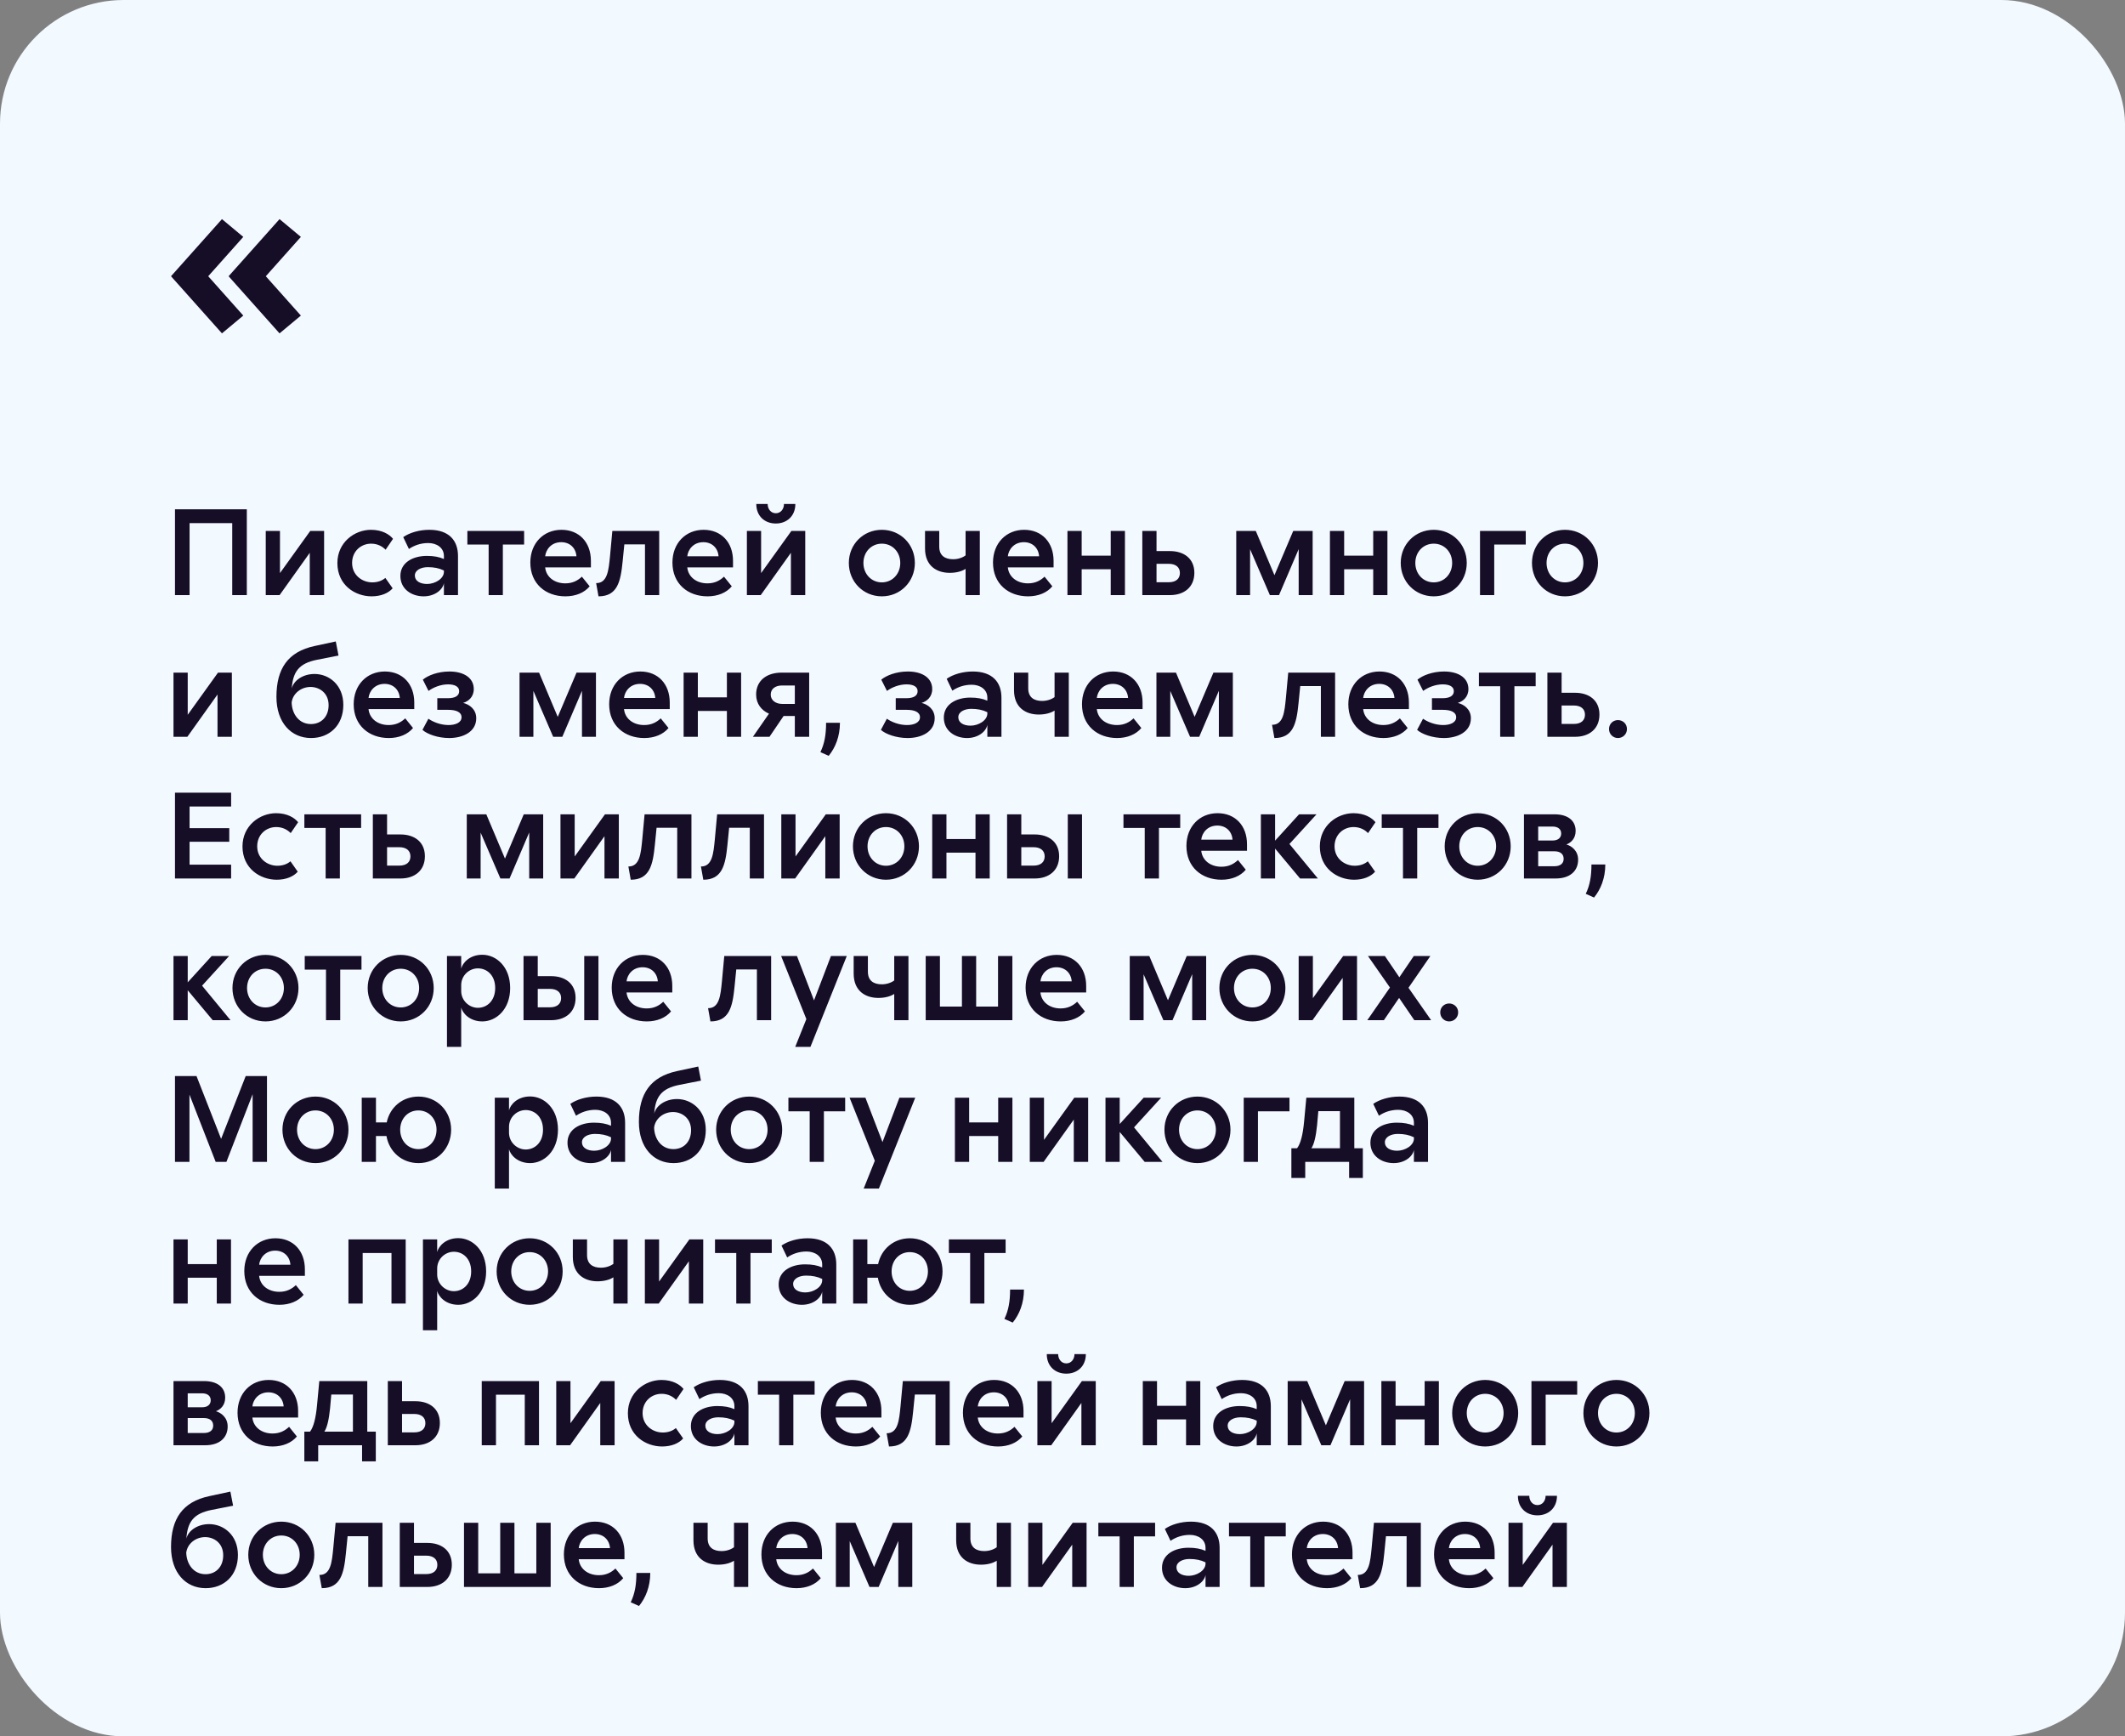 <?xml version="1.0" encoding="UTF-8"?> <svg xmlns="http://www.w3.org/2000/svg" width="825" height="674" viewBox="0 0 825 674" fill="none"><rect x="0" y="0" width="825" height="674" fill="#808080" stroke="none"/><rect width="825" height="674" rx="48" fill="#F2F9FF"></rect><path d="M94.452 91.956L80.836 107.228L94.452 122.5L86.172 129.4L66.392 107.228L86.172 85.056L94.452 91.956ZM88.748 107.228L108.528 85.056L116.808 91.956L103.192 107.228L116.808 122.5L108.528 129.4L88.748 107.228Z" fill="#160D27"></path><path d="M95.824 197.688V231H90.16V203.064H73.6V231H67.936V197.688H95.824ZM108.693 222.456L120.453 206.088H125.829V231H120.261V214.584L108.549 231H103.173V206.088H108.693V222.456ZM149.705 213.384C148.601 212.232 146.729 211.032 144.089 211.032C140.201 211.032 136.697 213.912 136.697 218.52C136.697 223.272 140.633 226.056 144.521 226.056C146.825 226.056 148.505 225.288 149.609 224.328L152.441 228.36C150.809 230.232 147.929 231.48 144.281 231.48C137.849 231.48 130.985 227.112 130.985 218.568C130.985 210.504 137.657 205.656 144.041 205.656C148.409 205.656 151.241 207.48 152.585 209.16L149.705 213.384ZM156.549 208.488C159.045 206.76 162.789 205.656 166.677 205.656C174.309 205.656 177.812 209.784 177.812 215.832V231H172.341V226.344C171.909 228.888 168.837 231.48 164.469 231.48C159.812 231.48 155.445 228.696 155.445 223.56C155.445 218.328 160.341 215.784 165.717 215.784C168.405 215.784 170.469 216.168 172.341 216.984V215.832C172.341 212.52 169.461 210.792 166.245 210.792C163.269 210.792 160.725 211.752 158.757 213.096L156.549 208.488ZM161.061 223.416C161.061 225.528 163.125 226.68 165.812 226.68C168.933 226.68 172.341 224.616 172.341 221.976V221.448C170.469 220.536 168.501 220.152 166.101 220.152C163.461 220.152 161.061 221.304 161.061 223.416ZM181.45 211.368V206.088H203.482V211.368H195.226V231H189.706V211.368H181.45ZM228.931 227.592C226.867 230.088 223.459 231.48 219.523 231.48C211.843 231.48 205.891 226.584 205.891 218.376C205.891 210.84 211.027 205.656 217.987 205.656C224.899 205.656 229.411 210.552 229.411 217.704V220.248H211.651C212.035 223.992 215.251 226.44 219.475 226.44C222.403 226.44 224.371 225.288 225.907 223.848L228.931 227.592ZM211.651 215.928H223.795C223.555 212.664 221.203 210.456 217.891 210.456C214.051 210.456 211.939 213.288 211.651 215.928ZM255.925 206.088V231H250.405V211.32H242.389L241.717 218.04C240.949 225.768 239.701 231.48 232.357 231.48L231.445 226.344C235.861 226.392 236.293 221.304 236.821 215.976L237.733 206.088H255.925ZM284.103 227.592C282.039 230.088 278.631 231.48 274.695 231.48C267.015 231.48 261.063 226.584 261.063 218.376C261.063 210.84 266.199 205.656 273.159 205.656C280.071 205.656 284.583 210.552 284.583 217.704V220.248H266.823C267.207 223.992 270.423 226.44 274.647 226.44C277.575 226.44 279.543 225.288 281.079 223.848L284.103 227.592ZM266.823 215.928H278.967C278.727 212.664 276.375 210.456 273.063 210.456C269.223 210.456 267.111 213.288 266.823 215.928ZM295.489 222.456L307.249 206.088H312.625V231H307.057V214.584L295.345 231H289.969V206.088H295.489V222.456ZM293.617 195.624H298.033C298.033 197.592 299.281 199.224 301.201 199.224C303.121 199.224 304.369 197.592 304.369 195.624H308.785C308.785 200.376 305.425 203.208 301.201 203.208C296.929 203.208 293.617 200.376 293.617 195.624ZM355.179 218.52C355.179 225.816 349.563 231.48 342.363 231.48C335.163 231.48 329.547 225.816 329.547 218.52C329.547 211.272 335.163 205.656 342.363 205.656C349.563 205.656 355.179 211.272 355.179 218.52ZM335.211 218.52C335.211 222.792 338.283 226.056 342.363 226.056C346.443 226.056 349.515 222.792 349.515 218.52C349.515 214.248 346.443 211.032 342.363 211.032C338.283 211.032 335.211 214.248 335.211 218.52ZM374.873 206.088H380.393V231H374.873V220.824C373.289 221.832 371.129 222.36 368.729 222.36C363.689 222.36 359.129 219.672 359.129 212.904V206.088H364.649V212.184C364.649 215.736 366.953 217.08 370.025 217.08C371.801 217.08 373.577 216.552 374.873 215.592V206.088ZM408.556 227.592C406.492 230.088 403.084 231.48 399.148 231.48C391.468 231.48 385.516 226.584 385.516 218.376C385.516 210.84 390.652 205.656 397.612 205.656C404.524 205.656 409.036 210.552 409.036 217.704V220.248H391.276C391.66 223.992 394.876 226.44 399.1 226.44C402.028 226.44 403.996 225.288 405.532 223.848L408.556 227.592ZM391.276 215.928H403.42C403.18 212.664 400.828 210.456 397.516 210.456C393.676 210.456 391.564 213.288 391.276 215.928ZM431.223 206.088H436.743V231H431.223V220.968H419.943V231H414.423V206.088H419.943V215.688H431.223V206.088ZM454.237 213.912C459.613 213.912 463.693 216.792 463.693 222.36C463.693 227.928 459.709 231 454.237 231H443.485V206.088H449.005V213.912H454.237ZM449.005 226.008H453.757C456.637 226.008 458.077 224.568 458.077 222.408C458.077 220.152 456.445 218.856 453.757 218.856H449.005V226.008ZM487.538 206.088L494.786 223.272L502.082 206.088H509.618V231H504.194V213.144L496.562 231H493.01L485.33 213.192V231H479.954V206.088H487.538ZM533.129 206.088H538.649V231H533.129V220.968H521.849V231H516.329V206.088H521.849V215.688H533.129V206.088ZM569.445 218.52C569.445 225.816 563.829 231.48 556.629 231.48C549.429 231.48 543.813 225.816 543.813 218.52C543.813 211.272 549.429 205.656 556.629 205.656C563.829 205.656 569.445 211.272 569.445 218.52ZM549.477 218.52C549.477 222.792 552.549 226.056 556.629 226.056C560.709 226.056 563.781 222.792 563.781 218.52C563.781 214.248 560.709 211.032 556.629 211.032C552.549 211.032 549.477 214.248 549.477 218.52ZM592.354 206.088V211.368H580.114V231H574.594V206.088H592.354ZM620.398 218.52C620.398 225.816 614.782 231.48 607.582 231.48C600.382 231.48 594.766 225.816 594.766 218.52C594.766 211.272 600.382 205.656 607.582 205.656C614.782 205.656 620.398 211.272 620.398 218.52ZM600.43 218.52C600.43 222.792 603.502 226.056 607.582 226.056C611.662 226.056 614.734 222.792 614.734 218.52C614.734 214.248 611.662 211.032 607.582 211.032C603.502 211.032 600.43 214.248 600.43 218.52ZM72.88 277.456L84.64 261.088H90.016V286H84.448V269.584L72.736 286H67.36V261.088H72.88V277.456ZM130.362 248.992L131.418 254.464L123.114 256.096C116.01 257.488 113.706 260.8 113.274 267.28C113.946 264.208 117.546 261.616 122.106 261.616C127.722 261.616 133.29 265.84 133.29 273.616C133.29 281.632 127.818 286.48 120.762 286.48C113.034 286.48 107.322 280.48 107.322 270.496C107.322 259.504 111.834 252.976 122.106 250.768L130.362 248.992ZM113.226 272.704C113.37 277.264 116.154 281.056 120.714 281.056C124.65 281.056 127.578 278.272 127.578 273.712C127.578 268.96 123.978 266.656 120.57 266.656C116.874 266.656 113.658 269.2 113.226 272.704ZM160.353 282.592C158.289 285.088 154.881 286.48 150.945 286.48C143.265 286.48 137.313 281.584 137.313 273.376C137.313 265.84 142.449 260.656 149.409 260.656C156.321 260.656 160.833 265.552 160.833 272.704V275.248H143.073C143.457 278.992 146.673 281.44 150.897 281.44C153.825 281.44 155.793 280.288 157.329 278.848L160.353 282.592ZM143.073 270.928H155.217C154.977 267.664 152.625 265.456 149.313 265.456C145.473 265.456 143.361 268.288 143.073 270.928ZM179.807 272.848C182.207 273.424 184.895 275.296 184.895 278.8C184.895 284.08 179.759 286.48 174.383 286.48C169.967 286.48 165.791 284.944 164.015 283.312L166.319 278.992C168.143 280.24 171.023 281.44 174.143 281.44C176.783 281.44 179.183 280.528 179.183 278.416C179.183 276.352 176.975 275.536 174.047 275.536H169.775V271.024H173.903C176.639 271.024 178.271 270.112 178.271 268.288C178.271 266.56 176.639 265.648 173.951 265.648C171.071 265.648 168.191 266.848 166.367 268.192L164.159 263.824C166.127 262.192 169.967 260.656 174.479 260.656C180.047 260.656 183.935 263.104 183.935 267.472C183.935 270.544 181.871 272.224 179.807 272.848ZM209.288 261.088L216.536 278.272L223.832 261.088H231.368V286H225.944V268.144L218.312 286H214.76L207.08 268.192V286H201.704V261.088H209.288ZM259.54 282.592C257.476 285.088 254.068 286.48 250.132 286.48C242.452 286.48 236.5 281.584 236.5 273.376C236.5 265.84 241.636 260.656 248.596 260.656C255.508 260.656 260.02 265.552 260.02 272.704V275.248H242.26C242.644 278.992 245.86 281.44 250.084 281.44C253.012 281.44 254.98 280.288 256.516 278.848L259.54 282.592ZM242.26 270.928H254.404C254.164 267.664 251.812 265.456 248.5 265.456C244.66 265.456 242.548 268.288 242.26 270.928ZM282.207 261.088H287.727V286H282.207V275.968H270.927V286H265.407V261.088H270.927V270.688H282.207V261.088ZM292.309 286L298.549 277.024C295.669 275.776 293.557 273.232 293.557 269.584C293.557 264.304 297.493 261.088 303.493 261.088H314.149V286H308.581V277.936H304.213L298.741 286H292.309ZM299.221 269.632C299.221 271.792 301.093 273.232 303.637 273.232H308.581V266.08H303.637C301.093 266.08 299.221 267.328 299.221 269.632ZM318.508 291.952C320.092 288.688 320.716 285.184 320.716 280.576H326.092C326.092 285.856 324.316 290.224 321.724 293.392L318.508 291.952ZM357.791 272.848C360.191 273.424 362.879 275.296 362.879 278.8C362.879 284.08 357.743 286.48 352.367 286.48C347.951 286.48 343.775 284.944 341.999 283.312L344.303 278.992C346.127 280.24 349.007 281.44 352.127 281.44C354.767 281.44 357.167 280.528 357.167 278.416C357.167 276.352 354.959 275.536 352.031 275.536H347.759V271.024H351.887C354.623 271.024 356.255 270.112 356.255 268.288C356.255 266.56 354.623 265.648 351.935 265.648C349.055 265.648 346.175 266.848 344.351 268.192L342.143 263.824C344.111 262.192 347.951 260.656 352.463 260.656C358.031 260.656 361.919 263.104 361.919 267.472C361.919 270.544 359.855 272.224 357.791 272.848ZM367.533 263.488C370.029 261.76 373.773 260.656 377.661 260.656C385.293 260.656 388.797 264.784 388.797 270.832V286H383.325V281.344C382.893 283.888 379.821 286.48 375.453 286.48C370.797 286.48 366.429 283.696 366.429 278.56C366.429 273.328 371.325 270.784 376.701 270.784C379.389 270.784 381.453 271.168 383.325 271.984V270.832C383.325 267.52 380.445 265.792 377.229 265.792C374.253 265.792 371.709 266.752 369.741 268.096L367.533 263.488ZM372.045 278.416C372.045 280.528 374.109 281.68 376.797 281.68C379.917 281.68 383.325 279.616 383.325 276.976V276.448C381.453 275.536 379.485 275.152 377.085 275.152C374.445 275.152 372.045 276.304 372.045 278.416ZM409.42 261.088H414.94V286H409.42V275.824C407.836 276.832 405.676 277.36 403.276 277.36C398.236 277.36 393.676 274.672 393.676 267.904V261.088H399.196V267.184C399.196 270.736 401.5 272.08 404.572 272.08C406.348 272.08 408.124 271.552 409.42 270.592V261.088ZM443.103 282.592C441.039 285.088 437.631 286.48 433.695 286.48C426.015 286.48 420.063 281.584 420.063 273.376C420.063 265.84 425.199 260.656 432.159 260.656C439.071 260.656 443.583 265.552 443.583 272.704V275.248H425.823C426.207 278.992 429.423 281.44 433.647 281.44C436.575 281.44 438.543 280.288 440.079 278.848L443.103 282.592ZM425.823 270.928H437.967C437.727 267.664 435.375 265.456 432.063 265.456C428.223 265.456 426.111 268.288 425.823 270.928ZM456.553 261.088L463.801 278.272L471.097 261.088H478.633V286H473.209V268.144L465.577 286H462.025L454.345 268.192V286H448.969V261.088H456.553ZM518.332 261.088V286H512.812V266.32H504.796L504.124 273.04C503.356 280.768 502.108 286.48 494.764 286.48L493.852 281.344C498.268 281.392 498.7 276.304 499.228 270.976L500.14 261.088H518.332ZM546.509 282.592C544.445 285.088 541.037 286.48 537.101 286.48C529.421 286.48 523.469 281.584 523.469 273.376C523.469 265.84 528.605 260.656 535.565 260.656C542.477 260.656 546.989 265.552 546.989 272.704V275.248H529.229C529.613 278.992 532.829 281.44 537.053 281.44C539.981 281.44 541.949 280.288 543.485 278.848L546.509 282.592ZM529.229 270.928H541.373C541.133 267.664 538.781 265.456 535.469 265.456C531.629 265.456 529.517 268.288 529.229 270.928ZM565.963 272.848C568.363 273.424 571.051 275.296 571.051 278.8C571.051 284.08 565.915 286.48 560.539 286.48C556.123 286.48 551.947 284.944 550.171 283.312L552.475 278.992C554.299 280.24 557.179 281.44 560.299 281.44C562.939 281.44 565.339 280.528 565.339 278.416C565.339 276.352 563.131 275.536 560.203 275.536H555.931V271.024H560.059C562.795 271.024 564.427 270.112 564.427 268.288C564.427 266.56 562.795 265.648 560.107 265.648C557.227 265.648 554.347 266.848 552.523 268.192L550.315 263.824C552.283 262.192 556.123 260.656 560.635 260.656C566.203 260.656 570.091 263.104 570.091 267.472C570.091 270.544 568.027 272.224 565.963 272.848ZM574.169 266.368V261.088H596.201V266.368H587.945V286H582.425V266.368H574.169ZM611.503 268.912C616.879 268.912 620.959 271.792 620.959 277.36C620.959 282.928 616.975 286 611.503 286H600.751V261.088H606.271V268.912H611.503ZM606.271 281.008H611.023C613.903 281.008 615.343 279.568 615.343 277.408C615.343 275.152 613.711 273.856 611.023 273.856H606.271V281.008ZM628.136 279.52C630.056 279.52 631.64 280.96 631.64 282.976C631.64 284.992 630.056 286.48 628.136 286.48C626.264 286.48 624.68 284.992 624.68 282.976C624.68 280.96 626.264 279.52 628.136 279.52ZM67.936 341V307.688H89.728V313.064H73.6V321.464H89.008V326.744H73.6V335.624H89.728V341H67.936ZM112.861 323.384C111.757 322.232 109.885 321.032 107.245 321.032C103.357 321.032 99.853 323.912 99.853 328.52C99.853 333.272 103.789 336.056 107.677 336.056C109.981 336.056 111.661 335.288 112.765 334.328L115.597 338.36C113.965 340.232 111.085 341.48 107.437 341.48C101.005 341.48 94.141 337.112 94.141 328.568C94.141 320.504 100.813 315.656 107.197 315.656C111.565 315.656 114.397 317.48 115.741 319.16L112.861 323.384ZM118.169 321.368V316.088H140.201V321.368H131.945V341H126.425V321.368H118.169ZM155.503 323.912C160.879 323.912 164.959 326.792 164.959 332.36C164.959 337.928 160.975 341 155.503 341H144.751V316.088H150.271V323.912H155.503ZM150.271 336.008H155.023C157.903 336.008 159.343 334.568 159.343 332.408C159.343 330.152 157.711 328.856 155.023 328.856H150.271V336.008ZM188.803 316.088L196.051 333.272L203.347 316.088H210.883V341H205.459V323.144L197.827 341H194.275L186.595 323.192V341H181.219V316.088H188.803ZM223.114 332.456L234.874 316.088H240.25V341H234.682V324.584L222.97 341H217.594V316.088H223.114V332.456ZM268.441 316.088V341H262.921V321.32H254.905L254.233 328.04C253.465 335.768 252.217 341.48 244.873 341.48L243.961 336.344C248.377 336.392 248.809 331.304 249.337 325.976L250.249 316.088H268.441ZM296.613 316.088V341H291.093V321.32H283.077L282.405 328.04C281.637 335.768 280.389 341.48 273.045 341.48L272.133 336.344C276.549 336.392 276.981 331.304 277.509 325.976L278.421 316.088H296.613ZM308.849 332.456L320.609 316.088H325.985V341H320.417V324.584L308.705 341H303.329V316.088H308.849V332.456ZM356.773 328.52C356.773 335.816 351.157 341.48 343.957 341.48C336.757 341.48 331.141 335.816 331.141 328.52C331.141 321.272 336.757 315.656 343.957 315.656C351.157 315.656 356.773 321.272 356.773 328.52ZM336.805 328.52C336.805 332.792 339.877 336.056 343.957 336.056C348.037 336.056 351.109 332.792 351.109 328.52C351.109 324.248 348.037 321.032 343.957 321.032C339.877 321.032 336.805 324.248 336.805 328.52ZM378.723 316.088H384.243V341H378.723V330.968H367.443V341H361.923V316.088H367.443V325.688H378.723V316.088ZM420.073 316.088V341H414.553V316.088H420.073ZM390.985 341V316.088H396.505V323.912H401.737C407.113 323.912 411.193 326.792 411.193 332.36C411.193 337.928 407.209 341 401.737 341H390.985ZM396.505 336.008H401.257C404.137 336.008 405.577 334.568 405.577 332.408C405.577 330.152 403.945 328.856 401.257 328.856H396.505V336.008ZM436.169 321.368V316.088H458.201V321.368H449.945V341H444.425V321.368H436.169ZM483.65 337.592C481.586 340.088 478.178 341.48 474.242 341.48C466.562 341.48 460.61 336.584 460.61 328.376C460.61 320.84 465.746 315.656 472.706 315.656C479.618 315.656 484.13 320.552 484.13 327.704V330.248H466.37C466.754 333.992 469.97 336.44 474.194 336.44C477.122 336.44 479.09 335.288 480.626 333.848L483.65 337.592ZM466.37 325.928H478.514C478.274 322.664 475.922 320.456 472.61 320.456C468.77 320.456 466.658 323.288 466.37 325.928ZM495.036 316.088V326.312L504.348 316.088H511.116L500.604 327.608L511.644 341H504.732L495.036 329.384V341H489.516V316.088H495.036ZM531.127 323.384C530.023 322.232 528.151 321.032 525.511 321.032C521.623 321.032 518.119 323.912 518.119 328.52C518.119 333.272 522.055 336.056 525.943 336.056C528.247 336.056 529.927 335.288 531.031 334.328L533.863 338.36C532.231 340.232 529.351 341.48 525.703 341.48C519.271 341.48 512.407 337.112 512.407 328.568C512.407 320.504 519.079 315.656 525.463 315.656C529.831 315.656 532.663 317.48 534.007 319.16L531.127 323.384ZM536.434 321.368V316.088H558.466V321.368H550.21V341H544.69V321.368H536.434ZM586.507 328.52C586.507 335.816 580.891 341.48 573.691 341.48C566.491 341.48 560.875 335.816 560.875 328.52C560.875 321.272 566.491 315.656 573.691 315.656C580.891 315.656 586.507 321.272 586.507 328.52ZM566.539 328.52C566.539 332.792 569.611 336.056 573.691 336.056C577.771 336.056 580.843 332.792 580.843 328.52C580.843 324.248 577.771 321.032 573.691 321.032C569.611 321.032 566.539 324.248 566.539 328.52ZM591.657 341V316.088H603.513C608.697 316.088 611.721 318.536 611.721 322.52C611.721 325.496 609.897 327.128 608.121 327.8C610.089 328.328 612.681 330.2 612.681 333.704C612.681 338.072 609.561 341 603.945 341H591.657ZM597.177 336.248H603.417C605.769 336.248 607.065 335.192 607.065 333.368C607.065 331.496 605.769 330.44 603.417 330.44H597.177V336.248ZM597.177 326.264H602.745C604.905 326.264 606.105 325.208 606.105 323.528C606.105 321.896 604.905 320.84 602.745 320.84H597.177V326.264ZM615.649 346.952C617.233 343.688 617.857 340.184 617.857 335.576H623.233C623.233 340.856 621.457 345.224 618.865 348.392L615.649 346.952ZM72.88 371.088V381.312L82.192 371.088H88.96L78.448 382.608L89.488 396H82.576L72.88 384.384V396H67.36V371.088H72.88ZM115.882 383.52C115.882 390.816 110.266 396.48 103.066 396.48C95.866 396.48 90.25 390.816 90.25 383.52C90.25 376.272 95.866 370.656 103.066 370.656C110.266 370.656 115.882 376.272 115.882 383.52ZM95.914 383.52C95.914 387.792 98.986 391.056 103.066 391.056C107.146 391.056 110.218 387.792 110.218 383.52C110.218 379.248 107.146 376.032 103.066 376.032C98.986 376.032 95.914 379.248 95.914 383.52ZM118.309 376.368V371.088H140.341V376.368H132.085V396H126.565V376.368H118.309ZM168.382 383.52C168.382 390.816 162.766 396.48 155.566 396.48C148.366 396.48 142.75 390.816 142.75 383.52C142.75 376.272 148.366 370.656 155.566 370.656C162.766 370.656 168.382 376.272 168.382 383.52ZM148.414 383.52C148.414 387.792 151.486 391.056 155.566 391.056C159.646 391.056 162.718 387.792 162.718 383.52C162.718 379.248 159.646 376.032 155.566 376.032C151.486 376.032 148.414 379.248 148.414 383.52ZM179.052 371.088V375.984C179.58 373.824 182.268 370.608 187.26 370.608C192.684 370.608 198.06 375.264 198.06 383.52C198.06 391.776 192.684 396.48 187.26 396.48C182.268 396.48 179.58 393.216 179.052 391.104V406.368H173.532V371.088H179.052ZM179.052 384.672C179.052 388.416 182.172 391.2 185.532 391.2C189.084 391.2 192.252 388.464 192.252 383.52C192.252 378.576 189.084 375.888 185.532 375.888C182.172 375.888 179.052 378.624 179.052 382.416V384.672ZM232.339 371.088V396H226.819V371.088H232.339ZM203.251 396V371.088H208.771V378.912H214.003C219.379 378.912 223.459 381.792 223.459 387.36C223.459 392.928 219.475 396 214.003 396H203.251ZM208.771 391.008H213.523C216.403 391.008 217.843 389.568 217.843 387.408C217.843 385.152 216.211 383.856 213.523 383.856H208.771V391.008ZM260.525 392.592C258.461 395.088 255.053 396.48 251.117 396.48C243.437 396.48 237.485 391.584 237.485 383.376C237.485 375.84 242.621 370.656 249.581 370.656C256.493 370.656 261.005 375.552 261.005 382.704V385.248H243.245C243.629 388.992 246.845 391.44 251.069 391.44C253.997 391.44 255.965 390.288 257.501 388.848L260.525 392.592ZM243.245 380.928H255.389C255.149 377.664 252.797 375.456 249.485 375.456C245.645 375.456 243.533 378.288 243.245 380.928ZM299.379 371.088V396H293.859V376.32H285.843L285.171 383.04C284.403 390.768 283.155 396.48 275.811 396.48L274.899 391.344C279.315 391.392 279.747 386.304 280.275 380.976L281.187 371.088H299.379ZM328.75 371.088L314.638 406.368H308.734L313.054 395.568L303.262 371.088H309.406L316.03 388.32L322.606 371.088H328.75ZM347.17 371.088H352.69V396H347.17V385.824C345.586 386.832 343.426 387.36 341.026 387.36C335.986 387.36 331.426 384.672 331.426 377.904V371.088H336.946V377.184C336.946 380.736 339.25 382.08 342.322 382.08C344.098 382.08 345.874 381.552 347.17 380.592V371.088ZM359.391 396V371.088H364.911V390.72H373.455V371.088H378.975V390.72H387.471V371.088H393.039V396H359.391ZM421.212 392.592C419.148 395.088 415.74 396.48 411.804 396.48C404.124 396.48 398.172 391.584 398.172 383.376C398.172 375.84 403.308 370.656 410.268 370.656C417.18 370.656 421.692 375.552 421.692 382.704V385.248H403.932C404.316 388.992 407.532 391.44 411.756 391.44C414.684 391.44 416.652 390.288 418.188 388.848L421.212 392.592ZM403.932 380.928H416.076C415.836 377.664 413.484 375.456 410.172 375.456C406.332 375.456 404.22 378.288 403.932 380.928ZM446.194 371.088L453.442 388.272L460.738 371.088H468.274V396H462.85V378.144L455.218 396H451.666L443.986 378.192V396H438.61V371.088H446.194ZM499.039 383.52C499.039 390.816 493.423 396.48 486.223 396.48C479.023 396.48 473.407 390.816 473.407 383.52C473.407 376.272 479.023 370.656 486.223 370.656C493.423 370.656 499.039 376.272 499.039 383.52ZM479.071 383.52C479.071 387.792 482.143 391.056 486.223 391.056C490.303 391.056 493.375 387.792 493.375 383.52C493.375 379.248 490.303 376.032 486.223 376.032C482.143 376.032 479.071 379.248 479.071 383.52ZM509.708 387.456L521.468 371.088H526.844V396H521.276V379.584L509.564 396H504.188V371.088H509.708V387.456ZM537.659 371.088L543.275 379.344L548.891 371.088H555.323L546.827 383.424L555.611 396H549.083L543.179 387.36L537.275 396H530.843L539.627 383.328L531.083 371.088H537.659ZM562.605 389.52C564.525 389.52 566.109 390.96 566.109 392.976C566.109 394.992 564.525 396.48 562.605 396.48C560.733 396.48 559.149 394.992 559.149 392.976C559.149 390.96 560.733 389.52 562.605 389.52ZM67.936 451V417.688H76.288L85.84 442.072L95.392 417.688H103.648V451H98.08V424.744L87.904 451H83.728L73.552 424.888V451H67.936ZM135.289 438.52C135.289 445.816 129.673 451.48 122.473 451.48C115.273 451.48 109.657 445.816 109.657 438.52C109.657 431.272 115.273 425.656 122.473 425.656C129.673 425.656 135.289 431.272 135.289 438.52ZM115.321 438.52C115.321 442.792 118.393 446.056 122.473 446.056C126.553 446.056 129.625 442.792 129.625 438.52C129.625 434.248 126.553 431.032 122.473 431.032C118.393 431.032 115.321 434.248 115.321 438.52ZM145.958 451H140.438V426.088H145.958V435.688H150.134C151.334 429.88 156.182 425.656 162.47 425.656C169.67 425.656 175.142 431.272 175.142 438.52C175.142 445.816 169.67 451.48 162.47 451.48C156.038 451.48 151.094 447.064 150.038 440.968H145.958V451ZM155.366 438.52C155.366 442.792 158.342 446.056 162.422 446.056C166.502 446.056 169.478 442.792 169.478 438.52C169.478 434.248 166.502 431.032 162.422 431.032C158.342 431.032 155.366 434.248 155.366 438.52ZM197.614 426.088V430.984C198.142 428.824 200.83 425.608 205.822 425.608C211.246 425.608 216.622 430.264 216.622 438.52C216.622 446.776 211.246 451.48 205.822 451.48C200.83 451.48 198.142 448.216 197.614 446.104V461.368H192.094V426.088H197.614ZM197.614 439.672C197.614 443.416 200.734 446.2 204.094 446.2C207.646 446.2 210.814 443.464 210.814 438.52C210.814 433.576 207.646 430.888 204.094 430.888C200.734 430.888 197.614 433.624 197.614 437.416V439.672ZM221.424 428.488C223.92 426.76 227.664 425.656 231.552 425.656C239.184 425.656 242.688 429.784 242.688 435.832V451H237.216V446.344C236.784 448.888 233.712 451.48 229.344 451.48C224.688 451.48 220.32 448.696 220.32 443.56C220.32 438.328 225.216 435.784 230.592 435.784C233.28 435.784 235.344 436.168 237.216 436.984V435.832C237.216 432.52 234.336 430.792 231.12 430.792C228.144 430.792 225.6 431.752 223.632 433.096L221.424 428.488ZM225.936 443.416C225.936 445.528 228 446.68 230.688 446.68C233.808 446.68 237.216 444.616 237.216 441.976V441.448C235.344 440.536 233.376 440.152 230.976 440.152C228.336 440.152 225.936 441.304 225.936 443.416ZM271.081 413.992L272.137 419.464L263.833 421.096C256.729 422.488 254.425 425.8 253.993 432.28C254.665 429.208 258.265 426.616 262.825 426.616C268.441 426.616 274.009 430.84 274.009 438.616C274.009 446.632 268.537 451.48 261.481 451.48C253.753 451.48 248.041 445.48 248.041 435.496C248.041 424.504 252.553 417.976 262.825 415.768L271.081 413.992ZM253.945 437.704C254.089 442.264 256.873 446.056 261.433 446.056C265.369 446.056 268.297 443.272 268.297 438.712C268.297 433.96 264.697 431.656 261.289 431.656C257.593 431.656 254.377 434.2 253.945 437.704ZM303.664 438.52C303.664 445.816 298.048 451.48 290.848 451.48C283.648 451.48 278.032 445.816 278.032 438.52C278.032 431.272 283.648 425.656 290.848 425.656C298.048 425.656 303.664 431.272 303.664 438.52ZM283.696 438.52C283.696 442.792 286.768 446.056 290.848 446.056C294.928 446.056 298 442.792 298 438.52C298 434.248 294.928 431.032 290.848 431.032C286.768 431.032 283.696 434.248 283.696 438.52ZM306.091 431.368V426.088H328.123V431.368H319.867V451H314.347V431.368H306.091ZM355.329 426.088L341.217 461.368H335.312L339.633 450.568L329.841 426.088H335.985L342.609 443.32L349.185 426.088H355.329ZM387.535 426.088H393.055V451H387.535V440.968H376.255V451H370.735V426.088H376.255V435.688H387.535V426.088ZM405.318 442.456L417.078 426.088H422.454V451H416.886V434.584L405.174 451H399.798V426.088H405.318V442.456ZM434.708 426.088V436.312L444.02 426.088H450.788L440.276 437.608L451.316 451H444.404L434.708 439.384V451H429.188V426.088H434.708ZM477.711 438.52C477.711 445.816 472.095 451.48 464.895 451.48C457.695 451.48 452.079 445.816 452.079 438.52C452.079 431.272 457.695 425.656 464.895 425.656C472.095 425.656 477.711 431.272 477.711 438.52ZM457.743 438.52C457.743 442.792 460.815 446.056 464.895 446.056C468.975 446.056 472.047 442.792 472.047 438.52C472.047 434.248 468.975 431.032 464.895 431.032C460.815 431.032 457.743 434.248 457.743 438.52ZM500.62 426.088V431.368H488.38V451H482.86V426.088H500.62ZM529.102 445.72V457.24H523.774V451H506.734V457.24H501.358V445.72H503.566C504.91 443.992 505.822 440.536 506.302 435.304L507.166 426.088H525.79V445.72H529.102ZM509.134 445.72H520.222V431.32H511.822L511.342 436.696C510.91 441.064 510.19 444.088 509.134 445.72ZM533.142 428.488C535.638 426.76 539.382 425.656 543.27 425.656C550.902 425.656 554.406 429.784 554.406 435.832V451H548.934V446.344C548.502 448.888 545.43 451.48 541.062 451.48C536.406 451.48 532.038 448.696 532.038 443.56C532.038 438.328 536.934 435.784 542.31 435.784C544.998 435.784 547.062 436.168 548.934 436.984V435.832C548.934 432.52 546.054 430.792 542.838 430.792C539.862 430.792 537.318 431.752 535.35 433.096L533.142 428.488ZM537.654 443.416C537.654 445.528 539.718 446.68 542.406 446.68C545.526 446.68 548.934 444.616 548.934 441.976V441.448C547.062 440.536 545.094 440.152 542.694 440.152C540.054 440.152 537.654 441.304 537.654 443.416ZM84.16 481.088H89.68V506H84.16V495.968H72.88V506H67.36V481.088H72.88V490.688H84.16V481.088ZM117.884 502.592C115.82 505.088 112.412 506.48 108.476 506.48C100.796 506.48 94.844 501.584 94.844 493.376C94.844 485.84 99.98 480.656 106.94 480.656C113.852 480.656 118.364 485.552 118.364 492.704V495.248H100.604C100.988 498.992 104.204 501.44 108.428 501.44C111.356 501.44 113.324 500.288 114.86 498.848L117.884 502.592ZM100.604 490.928H112.748C112.508 487.664 110.156 485.456 106.844 485.456C103.004 485.456 100.892 488.288 100.604 490.928ZM157.506 481.088V506H151.986V486.368H140.802V506H135.282V481.088H157.506ZM169.724 481.088V485.984C170.252 483.824 172.94 480.608 177.932 480.608C183.356 480.608 188.732 485.264 188.732 493.52C188.732 501.776 183.356 506.48 177.932 506.48C172.94 506.48 170.252 503.216 169.724 501.104V516.368H164.204V481.088H169.724ZM169.724 494.672C169.724 498.416 172.844 501.2 176.204 501.2C179.756 501.2 182.924 498.464 182.924 493.52C182.924 488.576 179.756 485.888 176.204 485.888C172.844 485.888 169.724 488.624 169.724 492.416V494.672ZM218.445 493.52C218.445 500.816 212.829 506.48 205.629 506.48C198.429 506.48 192.813 500.816 192.813 493.52C192.813 486.272 198.429 480.656 205.629 480.656C212.829 480.656 218.445 486.272 218.445 493.52ZM198.477 493.52C198.477 497.792 201.549 501.056 205.629 501.056C209.709 501.056 212.781 497.792 212.781 493.52C212.781 489.248 209.709 486.032 205.629 486.032C201.549 486.032 198.477 489.248 198.477 493.52ZM238.138 481.088H243.658V506H238.138V495.824C236.554 496.832 234.394 497.36 231.994 497.36C226.954 497.36 222.394 494.672 222.394 487.904V481.088H227.914V487.184C227.914 490.736 230.218 492.08 233.29 492.08C235.066 492.08 236.842 491.552 238.138 490.592V481.088ZM255.88 497.456L267.64 481.088H273.016V506H267.448V489.584L255.736 506H250.36V481.088H255.88V497.456ZM277.591 486.368V481.088H299.623V486.368H291.367V506H285.847V486.368H277.591ZM303.408 483.488C305.904 481.76 309.648 480.656 313.536 480.656C321.168 480.656 324.672 484.784 324.672 490.832V506H319.2V501.344C318.768 503.888 315.696 506.48 311.328 506.48C306.672 506.48 302.304 503.696 302.304 498.56C302.304 493.328 307.2 490.784 312.576 490.784C315.264 490.784 317.328 491.168 319.2 491.984V490.832C319.2 487.52 316.32 485.792 313.104 485.792C310.128 485.792 307.584 486.752 305.616 488.096L303.408 483.488ZM307.92 498.416C307.92 500.528 309.984 501.68 312.672 501.68C315.792 501.68 319.2 499.616 319.2 496.976V496.448C317.328 495.536 315.36 495.152 312.96 495.152C310.32 495.152 307.92 496.304 307.92 498.416ZM336.739 506H331.219V481.088H336.739V490.688H340.915C342.115 484.88 346.963 480.656 353.251 480.656C360.451 480.656 365.923 486.272 365.923 493.52C365.923 500.816 360.451 506.48 353.251 506.48C346.819 506.48 341.875 502.064 340.819 495.968H336.739V506ZM346.147 493.52C346.147 497.792 349.123 501.056 353.203 501.056C357.283 501.056 360.259 497.792 360.259 493.52C360.259 489.248 357.283 486.032 353.203 486.032C349.123 486.032 346.147 489.248 346.147 493.52ZM368.388 486.368V481.088H390.42V486.368H382.164V506H376.644V486.368H368.388ZM389.946 511.952C391.53 508.688 392.154 505.184 392.154 500.576H397.53C397.53 505.856 395.754 510.224 393.162 513.392L389.946 511.952ZM67.36 561V536.088H79.216C84.4 536.088 87.424 538.536 87.424 542.52C87.424 545.496 85.6 547.128 83.824 547.8C85.792 548.328 88.384 550.2 88.384 553.704C88.384 558.072 85.264 561 79.648 561H67.36ZM72.88 556.248H79.12C81.472 556.248 82.768 555.192 82.768 553.368C82.768 551.496 81.472 550.44 79.12 550.44H72.88V556.248ZM72.88 546.264H78.448C80.608 546.264 81.808 545.208 81.808 543.528C81.808 541.896 80.608 540.84 78.448 540.84H72.88V546.264ZM115.259 557.592C113.195 560.088 109.787 561.48 105.851 561.48C98.171 561.48 92.219 556.584 92.219 548.376C92.219 540.84 97.355 535.656 104.315 535.656C111.227 535.656 115.739 540.552 115.739 547.704V550.248H97.979C98.363 553.992 101.579 556.44 105.803 556.44C108.731 556.44 110.699 555.288 112.235 553.848L115.259 557.592ZM97.979 545.928H110.123C109.883 542.664 107.531 540.456 104.219 540.456C100.379 540.456 98.267 543.288 97.979 545.928ZM145.899 555.72V567.24H140.571V561H123.531V567.24H118.155V555.72H120.363C121.707 553.992 122.619 550.536 123.099 545.304L123.963 536.088H142.587V555.72H145.899ZM125.931 555.72H137.019V541.32H128.619L128.139 546.696C127.707 551.064 126.987 554.088 125.931 555.72ZM161.315 543.912C166.691 543.912 170.771 546.792 170.771 552.36C170.771 557.928 166.787 561 161.315 561H150.563V536.088H156.083V543.912H161.315ZM156.083 556.008H160.835C163.715 556.008 165.155 554.568 165.155 552.408C165.155 550.152 163.523 548.856 160.835 548.856H156.083V556.008ZM209.256 536.088V561H203.736V541.368H192.552V561H187.032V536.088H209.256ZM221.474 552.456L233.234 536.088H238.61V561H233.042V544.584L221.33 561H215.954V536.088H221.474V552.456ZM262.486 543.384C261.382 542.232 259.51 541.032 256.87 541.032C252.982 541.032 249.478 543.912 249.478 548.52C249.478 553.272 253.414 556.056 257.302 556.056C259.606 556.056 261.286 555.288 262.39 554.328L265.222 558.36C263.59 560.232 260.71 561.48 257.062 561.48C250.63 561.48 243.766 557.112 243.766 548.568C243.766 540.504 250.438 535.656 256.822 535.656C261.19 535.656 264.022 537.48 265.366 539.16L262.486 543.384ZM269.33 538.488C271.826 536.76 275.57 535.656 279.458 535.656C287.09 535.656 290.594 539.784 290.594 545.832V561H285.122V556.344C284.69 558.888 281.618 561.48 277.25 561.48C272.594 561.48 268.226 558.696 268.226 553.56C268.226 548.328 273.122 545.784 278.498 545.784C281.186 545.784 283.25 546.168 285.122 546.984V545.832C285.122 542.52 282.242 540.792 279.026 540.792C276.05 540.792 273.506 541.752 271.538 543.096L269.33 538.488ZM273.842 553.416C273.842 555.528 275.906 556.68 278.594 556.68C281.714 556.68 285.122 554.616 285.122 551.976V551.448C283.25 550.536 281.282 550.152 278.882 550.152C276.242 550.152 273.842 551.304 273.842 553.416ZM294.231 541.368V536.088H316.263V541.368H308.007V561H302.487V541.368H294.231ZM341.712 557.592C339.648 560.088 336.24 561.48 332.304 561.48C324.624 561.48 318.672 556.584 318.672 548.376C318.672 540.84 323.808 535.656 330.768 535.656C337.68 535.656 342.192 540.552 342.192 547.704V550.248H324.432C324.816 553.992 328.032 556.44 332.256 556.44C335.184 556.44 337.152 555.288 338.688 553.848L341.712 557.592ZM324.432 545.928H336.576C336.336 542.664 333.984 540.456 330.672 540.456C326.832 540.456 324.72 543.288 324.432 545.928ZM368.707 536.088V561H363.187V541.32H355.171L354.499 548.04C353.731 555.768 352.483 561.48 345.139 561.48L344.227 556.344C348.643 556.392 349.075 551.304 349.603 545.976L350.515 536.088H368.707ZM396.884 557.592C394.82 560.088 391.412 561.48 387.476 561.48C379.796 561.48 373.844 556.584 373.844 548.376C373.844 540.84 378.98 535.656 385.94 535.656C392.852 535.656 397.364 540.552 397.364 547.704V550.248H379.604C379.988 553.992 383.204 556.44 387.428 556.44C390.356 556.44 392.324 555.288 393.86 553.848L396.884 557.592ZM379.604 545.928H391.748C391.508 542.664 389.156 540.456 385.844 540.456C382.004 540.456 379.892 543.288 379.604 545.928ZM408.271 552.456L420.031 536.088H425.407V561H419.839V544.584L408.127 561H402.751V536.088H408.271V552.456ZM406.399 525.624H410.815C410.815 527.592 412.063 529.224 413.983 529.224C415.903 529.224 417.151 527.592 417.151 525.624H421.567C421.567 530.376 418.207 533.208 413.983 533.208C409.711 533.208 406.399 530.376 406.399 525.624ZM460.473 536.088H465.993V561H460.473V550.968H449.193V561H443.673V536.088H449.193V545.688H460.473V536.088ZM472.111 538.488C474.607 536.76 478.351 535.656 482.239 535.656C489.871 535.656 493.375 539.784 493.375 545.832V561H487.903V556.344C487.471 558.888 484.399 561.48 480.031 561.48C475.375 561.48 471.007 558.696 471.007 553.56C471.007 548.328 475.903 545.784 481.279 545.784C483.967 545.784 486.031 546.168 487.903 546.984V545.832C487.903 542.52 485.023 540.792 481.807 540.792C478.831 540.792 476.287 541.752 474.319 543.096L472.111 538.488ZM476.623 553.416C476.623 555.528 478.687 556.68 481.375 556.68C484.495 556.68 487.903 554.616 487.903 551.976V551.448C486.031 550.536 484.063 550.152 481.663 550.152C479.023 550.152 476.623 551.304 476.623 553.416ZM507.507 536.088L514.755 553.272L522.051 536.088H529.587V561H524.163V543.144L516.531 561H512.979L505.299 543.192V561H499.923V536.088H507.507ZM553.098 536.088H558.618V561H553.098V550.968H541.818V561H536.298V536.088H541.818V545.688H553.098V536.088ZM589.414 548.52C589.414 555.816 583.798 561.48 576.598 561.48C569.398 561.48 563.782 555.816 563.782 548.52C563.782 541.272 569.398 535.656 576.598 535.656C583.798 535.656 589.414 541.272 589.414 548.52ZM569.446 548.52C569.446 552.792 572.518 556.056 576.598 556.056C580.678 556.056 583.75 552.792 583.75 548.52C583.75 544.248 580.678 541.032 576.598 541.032C572.518 541.032 569.446 544.248 569.446 548.52ZM612.323 536.088V541.368H600.083V561H594.563V536.088H612.323ZM640.367 548.52C640.367 555.816 634.751 561.48 627.551 561.48C620.351 561.48 614.735 555.816 614.735 548.52C614.735 541.272 620.351 535.656 627.551 535.656C634.751 535.656 640.367 541.272 640.367 548.52ZM620.399 548.52C620.399 552.792 623.471 556.056 627.551 556.056C631.631 556.056 634.703 552.792 634.703 548.52C634.703 544.248 631.631 541.032 627.551 541.032C623.471 541.032 620.399 544.248 620.399 548.52ZM89.44 578.992L90.496 584.464L82.192 586.096C75.088 587.488 72.784 590.8 72.352 597.28C73.024 594.208 76.624 591.616 81.184 591.616C86.8 591.616 92.368 595.84 92.368 603.616C92.368 611.632 86.896 616.48 79.84 616.48C72.112 616.48 66.4 610.48 66.4 600.496C66.4 589.504 70.912 582.976 81.184 580.768L89.44 578.992ZM72.304 602.704C72.448 607.264 75.232 611.056 79.792 611.056C83.728 611.056 86.656 608.272 86.656 603.712C86.656 598.96 83.056 596.656 79.648 596.656C75.952 596.656 72.736 599.2 72.304 602.704ZM122.023 603.52C122.023 610.816 116.407 616.48 109.207 616.48C102.007 616.48 96.391 610.816 96.391 603.52C96.391 596.272 102.007 590.656 109.207 590.656C116.407 590.656 122.023 596.272 122.023 603.52ZM102.055 603.52C102.055 607.792 105.127 611.056 109.207 611.056C113.287 611.056 116.359 607.792 116.359 603.52C116.359 599.248 113.287 596.032 109.207 596.032C105.127 596.032 102.055 599.248 102.055 603.52ZM148.488 591.088V616H142.968V596.32H134.952L134.28 603.04C133.512 610.768 132.264 616.48 124.92 616.48L124.008 611.344C128.424 611.392 128.856 606.304 129.384 600.976L130.296 591.088H148.488ZM165.956 598.912C171.332 598.912 175.412 601.792 175.412 607.36C175.412 612.928 171.428 616 165.956 616H155.204V591.088H160.724V598.912H165.956ZM160.724 611.008H165.476C168.356 611.008 169.796 609.568 169.796 607.408C169.796 605.152 168.164 603.856 165.476 603.856H160.724V611.008ZM180.141 616V591.088H185.661V610.72H194.205V591.088H199.725V610.72H208.221V591.088H213.789V616H180.141ZM241.962 612.592C239.898 615.088 236.49 616.48 232.554 616.48C224.874 616.48 218.922 611.584 218.922 603.376C218.922 595.84 224.058 590.656 231.018 590.656C237.93 590.656 242.442 595.552 242.442 602.704V605.248H224.682C225.066 608.992 228.282 611.44 232.506 611.44C235.434 611.44 237.402 610.288 238.938 608.848L241.962 612.592ZM224.682 600.928H236.826C236.586 597.664 234.234 595.456 230.922 595.456C227.082 595.456 224.97 598.288 224.682 600.928ZM244.867 621.952C246.451 618.688 247.075 615.184 247.075 610.576H252.451C252.451 615.856 250.675 620.224 248.083 623.392L244.867 621.952ZM284.967 591.088H290.487V616H284.967V605.824C283.383 606.832 281.223 607.36 278.823 607.36C273.783 607.36 269.223 604.672 269.223 597.904V591.088H274.743V597.184C274.743 600.736 277.047 602.08 280.119 602.08C281.895 602.08 283.671 601.552 284.967 600.592V591.088ZM318.65 612.592C316.586 615.088 313.178 616.48 309.242 616.48C301.562 616.48 295.61 611.584 295.61 603.376C295.61 595.84 300.746 590.656 307.706 590.656C314.618 590.656 319.13 595.552 319.13 602.704V605.248H301.37C301.754 608.992 304.97 611.44 309.194 611.44C312.122 611.44 314.09 610.288 315.626 608.848L318.65 612.592ZM301.37 600.928H313.514C313.274 597.664 310.922 595.456 307.61 595.456C303.77 595.456 301.658 598.288 301.37 600.928ZM332.1 591.088L339.348 608.272L346.644 591.088H354.18V616H348.756V598.144L341.124 616H337.572L329.892 598.192V616H324.516V591.088H332.1ZM386.967 591.088H392.487V616H386.967V605.824C385.383 606.832 383.223 607.36 380.823 607.36C375.783 607.36 371.223 604.672 371.223 597.904V591.088H376.743V597.184C376.743 600.736 379.047 602.08 382.119 602.08C383.895 602.08 385.671 601.552 386.967 600.592V591.088ZM404.708 607.456L416.468 591.088H421.844V616H416.276V599.584L404.564 616H399.188V591.088H404.708V607.456ZM426.419 596.368V591.088H448.451V596.368H440.195V616H434.675V596.368H426.419ZM452.236 593.488C454.732 591.76 458.476 590.656 462.364 590.656C469.996 590.656 473.5 594.784 473.5 600.832V616H468.028V611.344C467.596 613.888 464.524 616.48 460.156 616.48C455.5 616.48 451.132 613.696 451.132 608.56C451.132 603.328 456.028 600.784 461.404 600.784C464.092 600.784 466.156 601.168 468.028 601.984V600.832C468.028 597.52 465.148 595.792 461.932 595.792C458.956 595.792 456.412 596.752 454.444 598.096L452.236 593.488ZM456.748 608.416C456.748 610.528 458.812 611.68 461.5 611.68C464.62 611.68 468.028 609.616 468.028 606.976V606.448C466.156 605.536 464.188 605.152 461.788 605.152C459.148 605.152 456.748 606.304 456.748 608.416ZM477.138 596.368V591.088H499.17V596.368H490.914V616H485.394V596.368H477.138ZM524.619 612.592C522.555 615.088 519.147 616.48 515.211 616.48C507.531 616.48 501.579 611.584 501.579 603.376C501.579 595.84 506.715 590.656 513.674 590.656C520.587 590.656 525.099 595.552 525.099 602.704V605.248H507.339C507.723 608.992 510.939 611.44 515.163 611.44C518.091 611.44 520.059 610.288 521.595 608.848L524.619 612.592ZM507.339 600.928H519.483C519.243 597.664 516.891 595.456 513.579 595.456C509.739 595.456 507.627 598.288 507.339 600.928ZM551.613 591.088V616H546.093V596.32H538.077L537.405 603.04C536.637 610.768 535.389 616.48 528.045 616.48L527.133 611.344C531.549 611.392 531.981 606.304 532.509 600.976L533.421 591.088H551.613ZM579.79 612.592C577.726 615.088 574.318 616.48 570.382 616.48C562.702 616.48 556.75 611.584 556.75 603.376C556.75 595.84 561.886 590.656 568.846 590.656C575.758 590.656 580.27 595.552 580.27 602.704V605.248H562.51C562.894 608.992 566.11 611.44 570.334 611.44C573.262 611.44 575.23 610.288 576.766 608.848L579.79 612.592ZM562.51 600.928H574.654C574.414 597.664 572.062 595.456 568.75 595.456C564.91 595.456 562.798 598.288 562.51 600.928ZM591.177 607.456L602.937 591.088H608.313V616H602.745V599.584L591.033 616H585.657V591.088H591.177V607.456ZM589.305 580.624H593.721C593.721 582.592 594.969 584.224 596.889 584.224C598.809 584.224 600.057 582.592 600.057 580.624H604.473C604.473 585.376 601.113 588.208 596.889 588.208C592.617 588.208 589.305 585.376 589.305 580.624Z" fill="#160D27"></path></svg> 